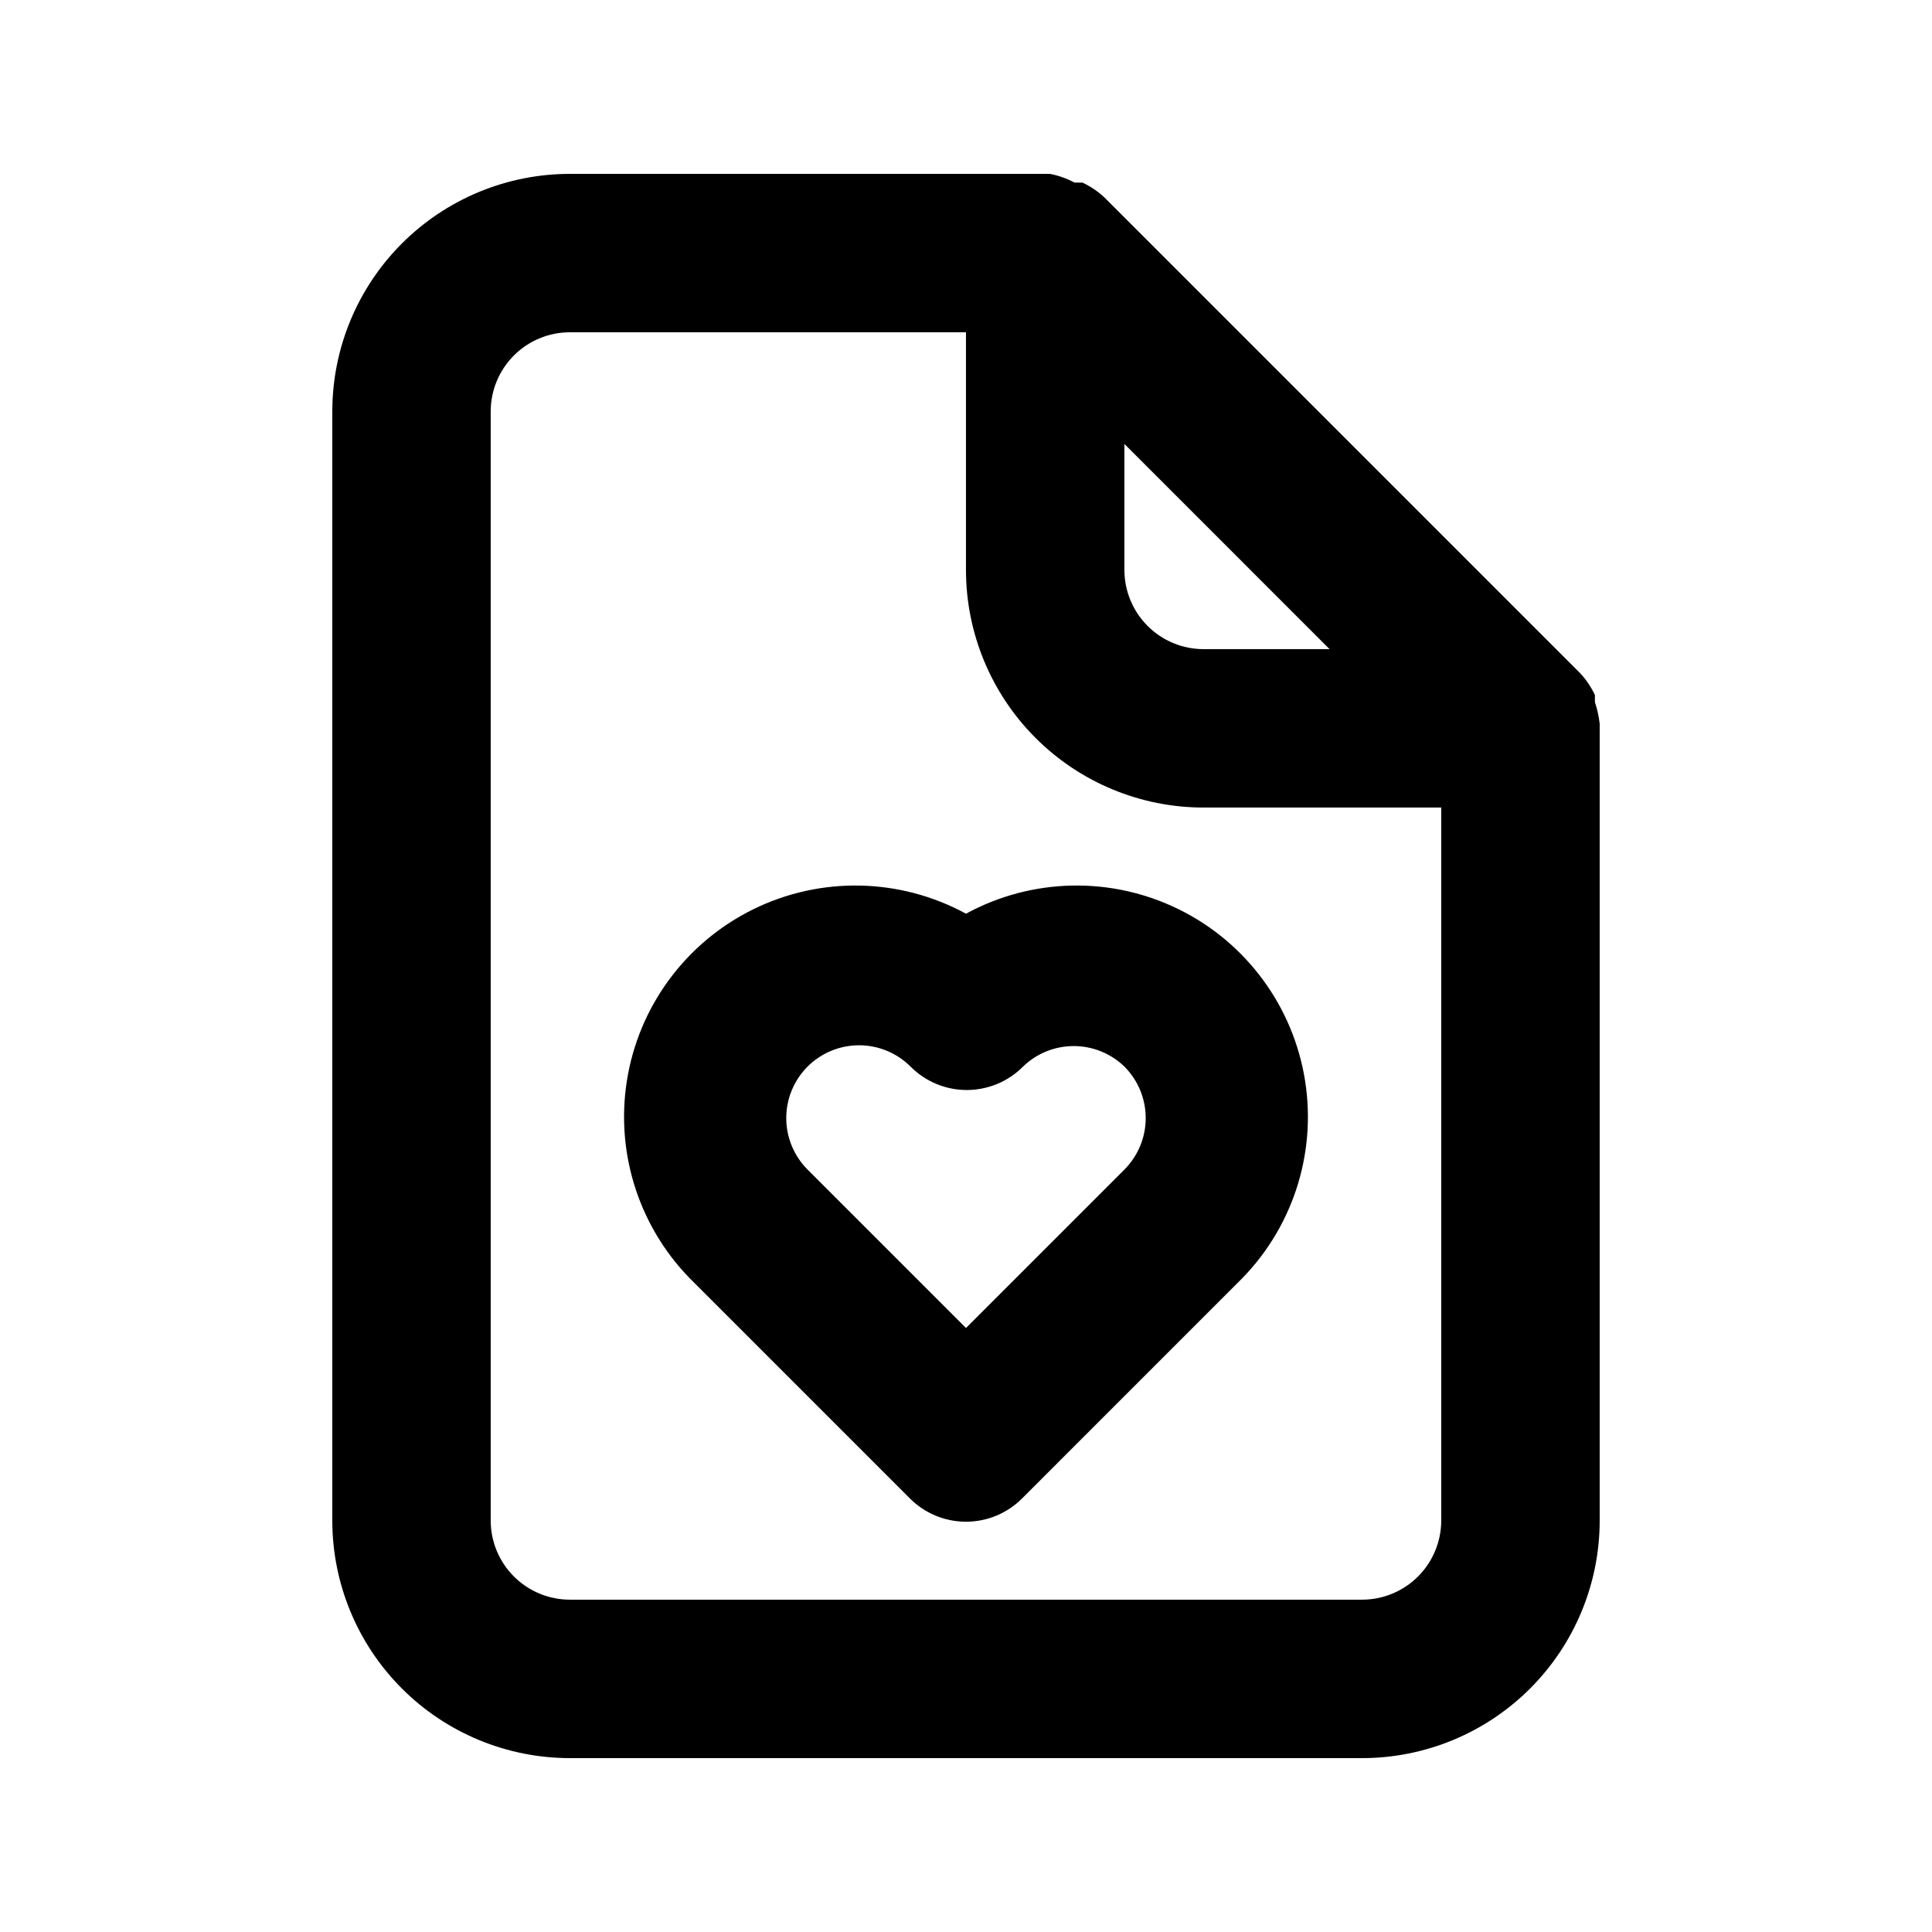 <?xml version="1.0" encoding="UTF-8"?>
<!-- Uploaded to: SVG Find, www.svgrepo.com, Generator: SVG Find Mixer Tools -->
<svg fill="#000000" width="800px" height="800px" version="1.1" viewBox="144 144 512 512" xmlns="http://www.w3.org/2000/svg">
 <path d="m567.93 335.76c-0.219-1.926-0.641-3.828-1.258-5.668v-1.891 0.004c-1.008-2.16-2.356-4.144-3.988-5.879l-125.95-125.95c-1.734-1.633-3.719-2.981-5.879-3.988h-2.098c-2.043-1.09-4.234-1.871-6.508-2.309h-127.21c-16.703 0-32.723 6.633-44.531 18.445-11.812 11.809-18.445 27.828-18.445 44.531v293.89c0 16.703 6.633 32.723 18.445 44.531 11.809 11.812 27.828 18.445 44.531 18.445h209.92c16.703 0 32.723-6.633 44.531-18.445 11.812-11.809 18.445-27.828 18.445-44.531v-209.92-1.262zm-125.95-74.102 54.367 54.371h-33.375c-5.57 0-10.91-2.211-14.844-6.148-3.938-3.938-6.148-9.277-6.148-14.844zm83.965 285.28c0 5.57-2.211 10.91-6.148 14.844-3.934 3.938-9.273 6.148-14.844 6.148h-209.92c-5.566 0-10.906-2.211-14.844-6.148-3.938-3.934-6.148-9.273-6.148-14.844v-293.89c0-5.566 2.211-10.906 6.148-14.844s9.277-6.148 14.844-6.148h104.96v62.977c0 16.703 6.633 32.719 18.445 44.531 11.809 11.809 27.828 18.445 44.531 18.445h62.977zm-125.95-160.8 0.004 0.004c-17.504-9.531-38.543-9.961-56.418-1.152-17.875 8.812-30.352 25.762-33.453 45.449-3.098 19.684 3.566 39.648 17.867 53.523l57.098 57.098v0.004c3.941 3.973 9.309 6.207 14.906 6.207s10.961-2.234 14.902-6.207l57.098-57.102c14.305-13.875 20.969-33.84 17.867-53.523-3.102-19.688-15.574-36.637-33.449-45.449-17.875-8.809-38.918-8.379-56.418 1.152zm41.984 40.516 0.004 0.004c3.613 3.621 5.644 8.527 5.644 13.645 0 5.113-2.031 10.023-5.644 13.645l-41.984 41.984-41.984-41.984c-3.617-3.621-5.648-8.531-5.648-13.645 0-5.117 2.031-10.023 5.648-13.645 3.621-3.617 8.527-5.648 13.645-5.648 5.117 0 10.023 2.031 13.645 5.648 3.941 3.973 9.305 6.207 14.902 6.207 5.598 0 10.965-2.234 14.906-6.207 3.602-3.488 8.418-5.441 13.434-5.441s9.832 1.953 13.438 5.441z"/>
</svg>